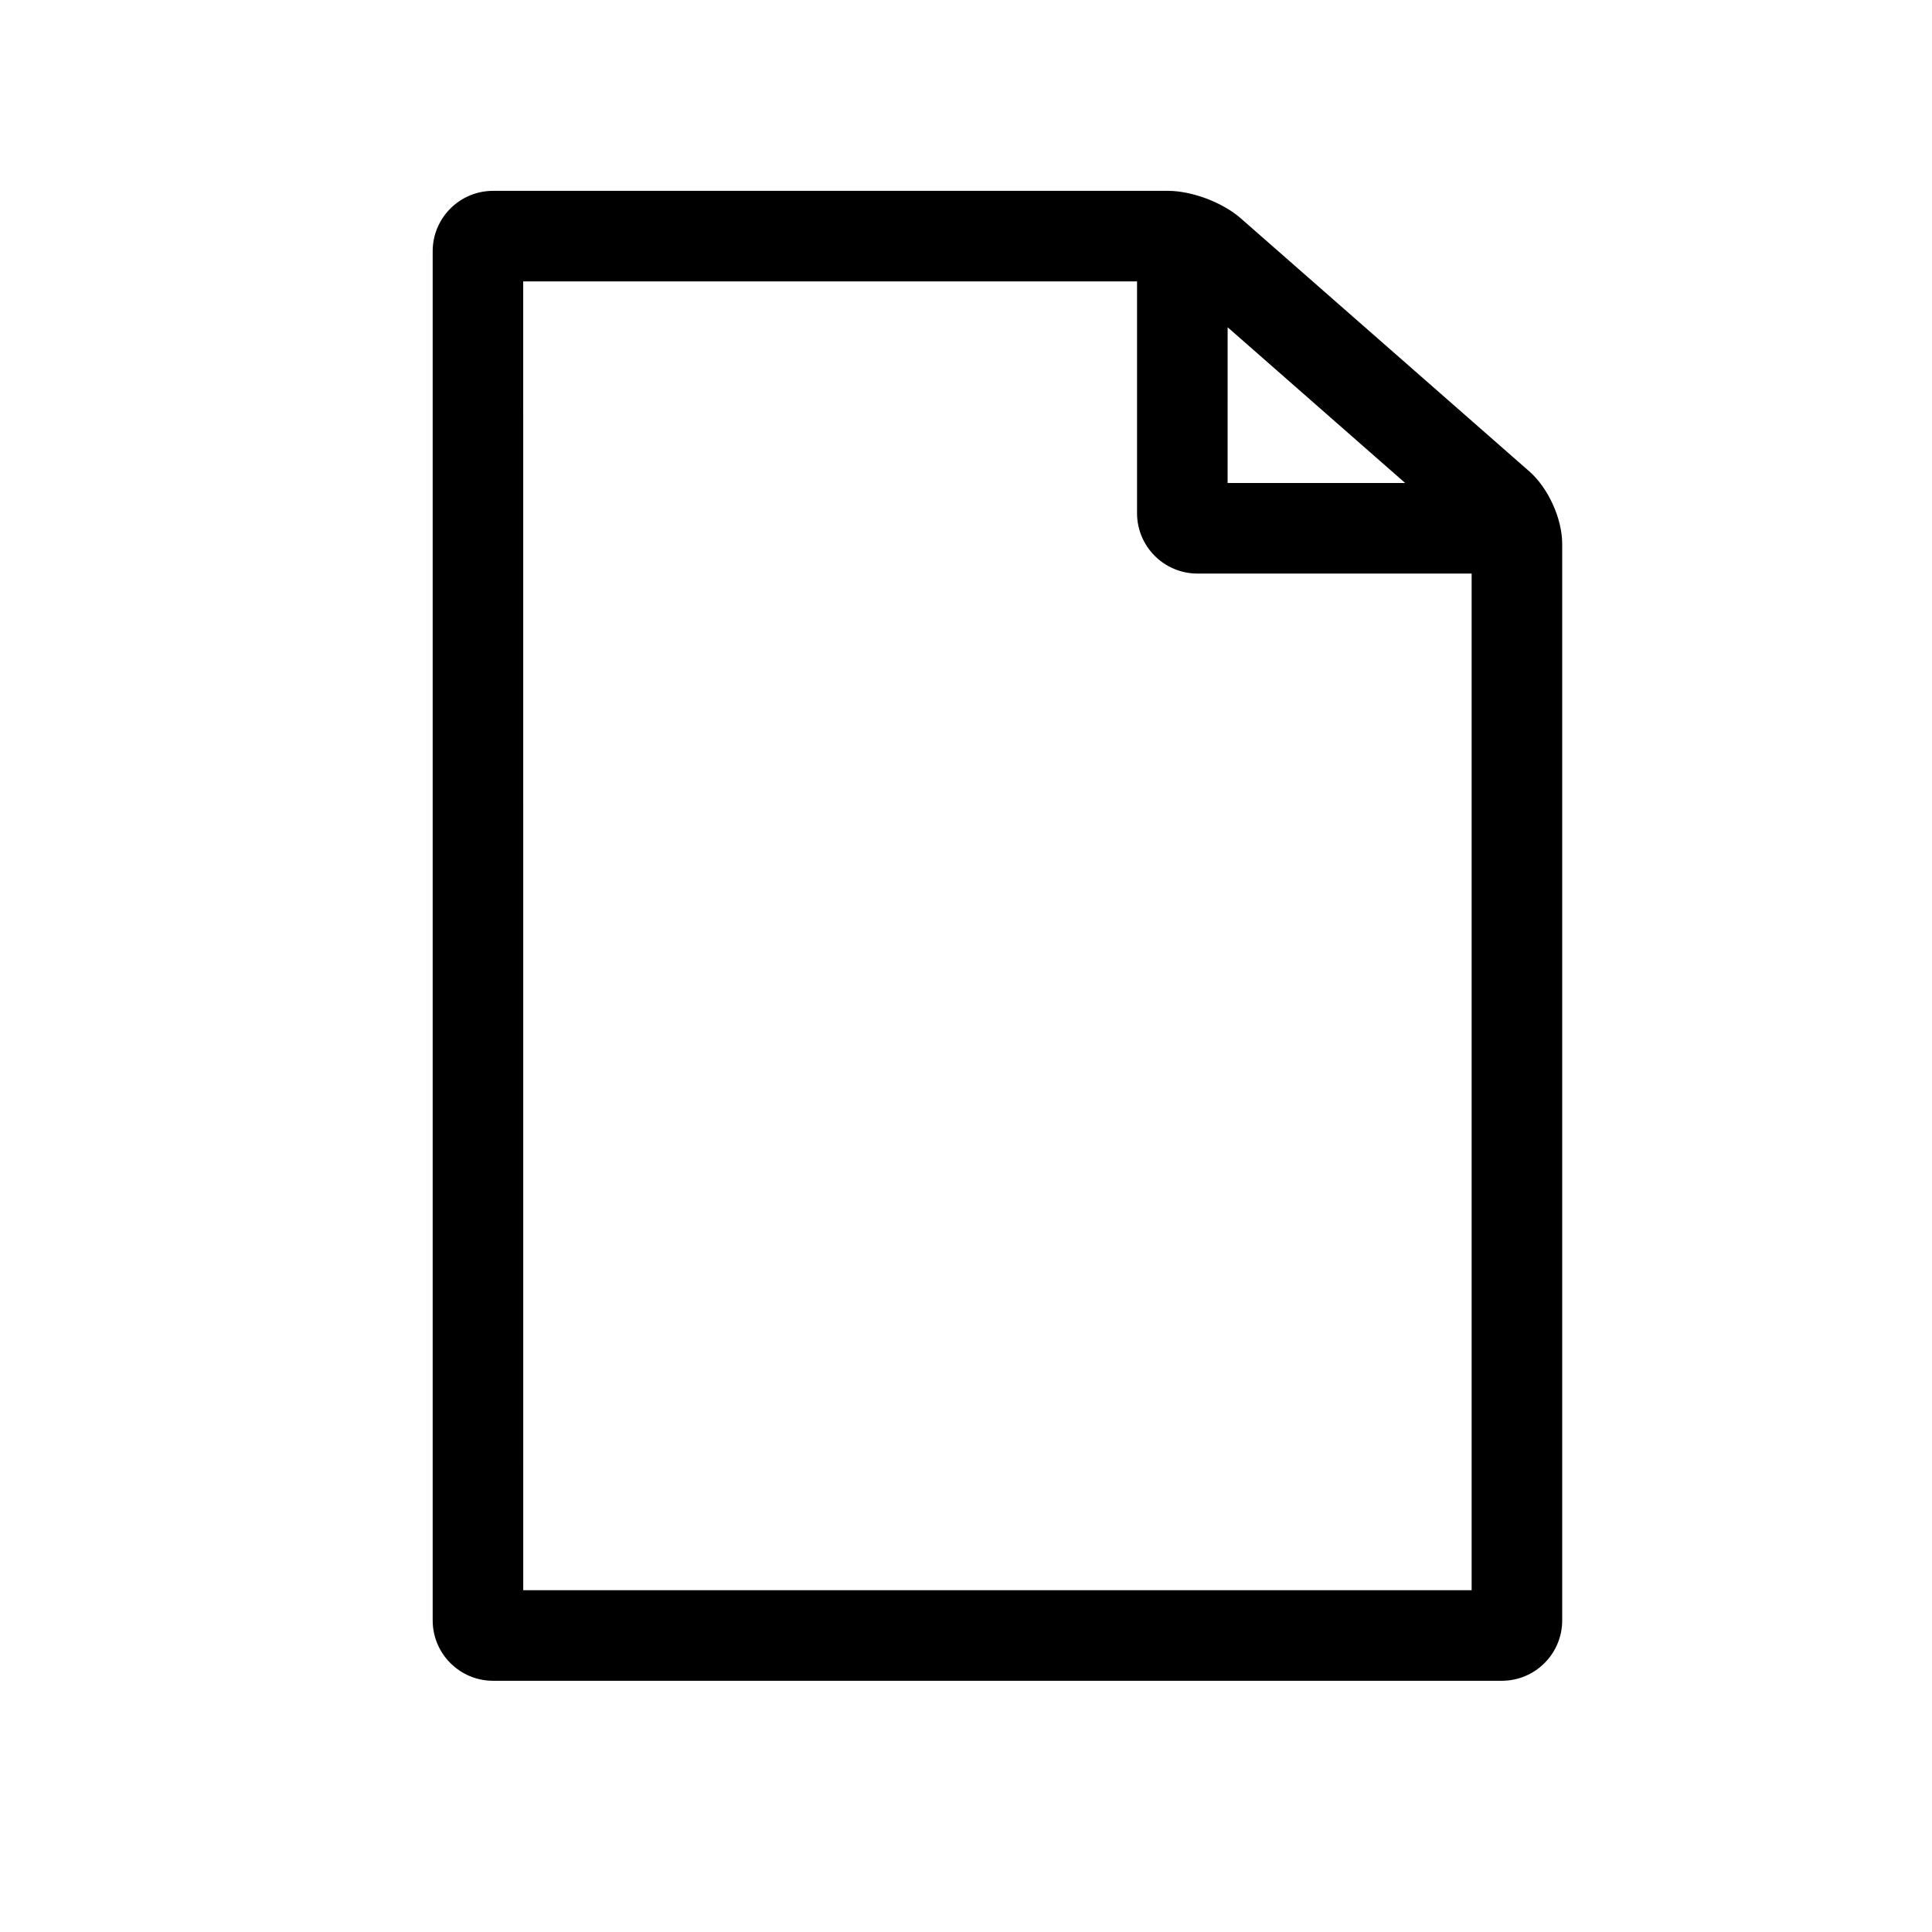 <?xml version="1.0" encoding="utf-8"?>
<!-- Generator: Adobe Illustrator 17.0.0, SVG Export Plug-In . SVG Version: 6.00 Build 0)  -->
<!DOCTYPE svg PUBLIC "-//W3C//DTD SVG 1.1//EN" "http://www.w3.org/Graphics/SVG/1.1/DTD/svg11.dtd">
<svg version="1.1" id="Capa_1" xmlns="http://www.w3.org/2000/svg" xmlns:xlink="http://www.w3.org/1999/xlink" x="0px" y="0px"
	 width="64px" height="64px" viewBox="0 0 64 64" enable-background="new 0 0 64 64" xml:space="preserve">
<g>
	<path d="M16.333,55.678H49.75c1.103,0,2-0.897,2-2V18.023c0-0.843-0.46-1.857-1.093-2.411l-9.559-8.383
		c-0.6-0.525-1.614-0.907-2.411-0.907H16.333c-1.103,0-2,0.897-2,2v45.355C14.333,54.781,15.23,55.678,16.333,55.678z
		 M40.667,10.841L46.548,16h-5.882L40.667,10.841z M17.333,9.322h20.333V17c0,1.103,0.897,2,2,2h9.084v33.678H17.333L17.332,9.322
		H17.333z"/>
</g>
</svg>

